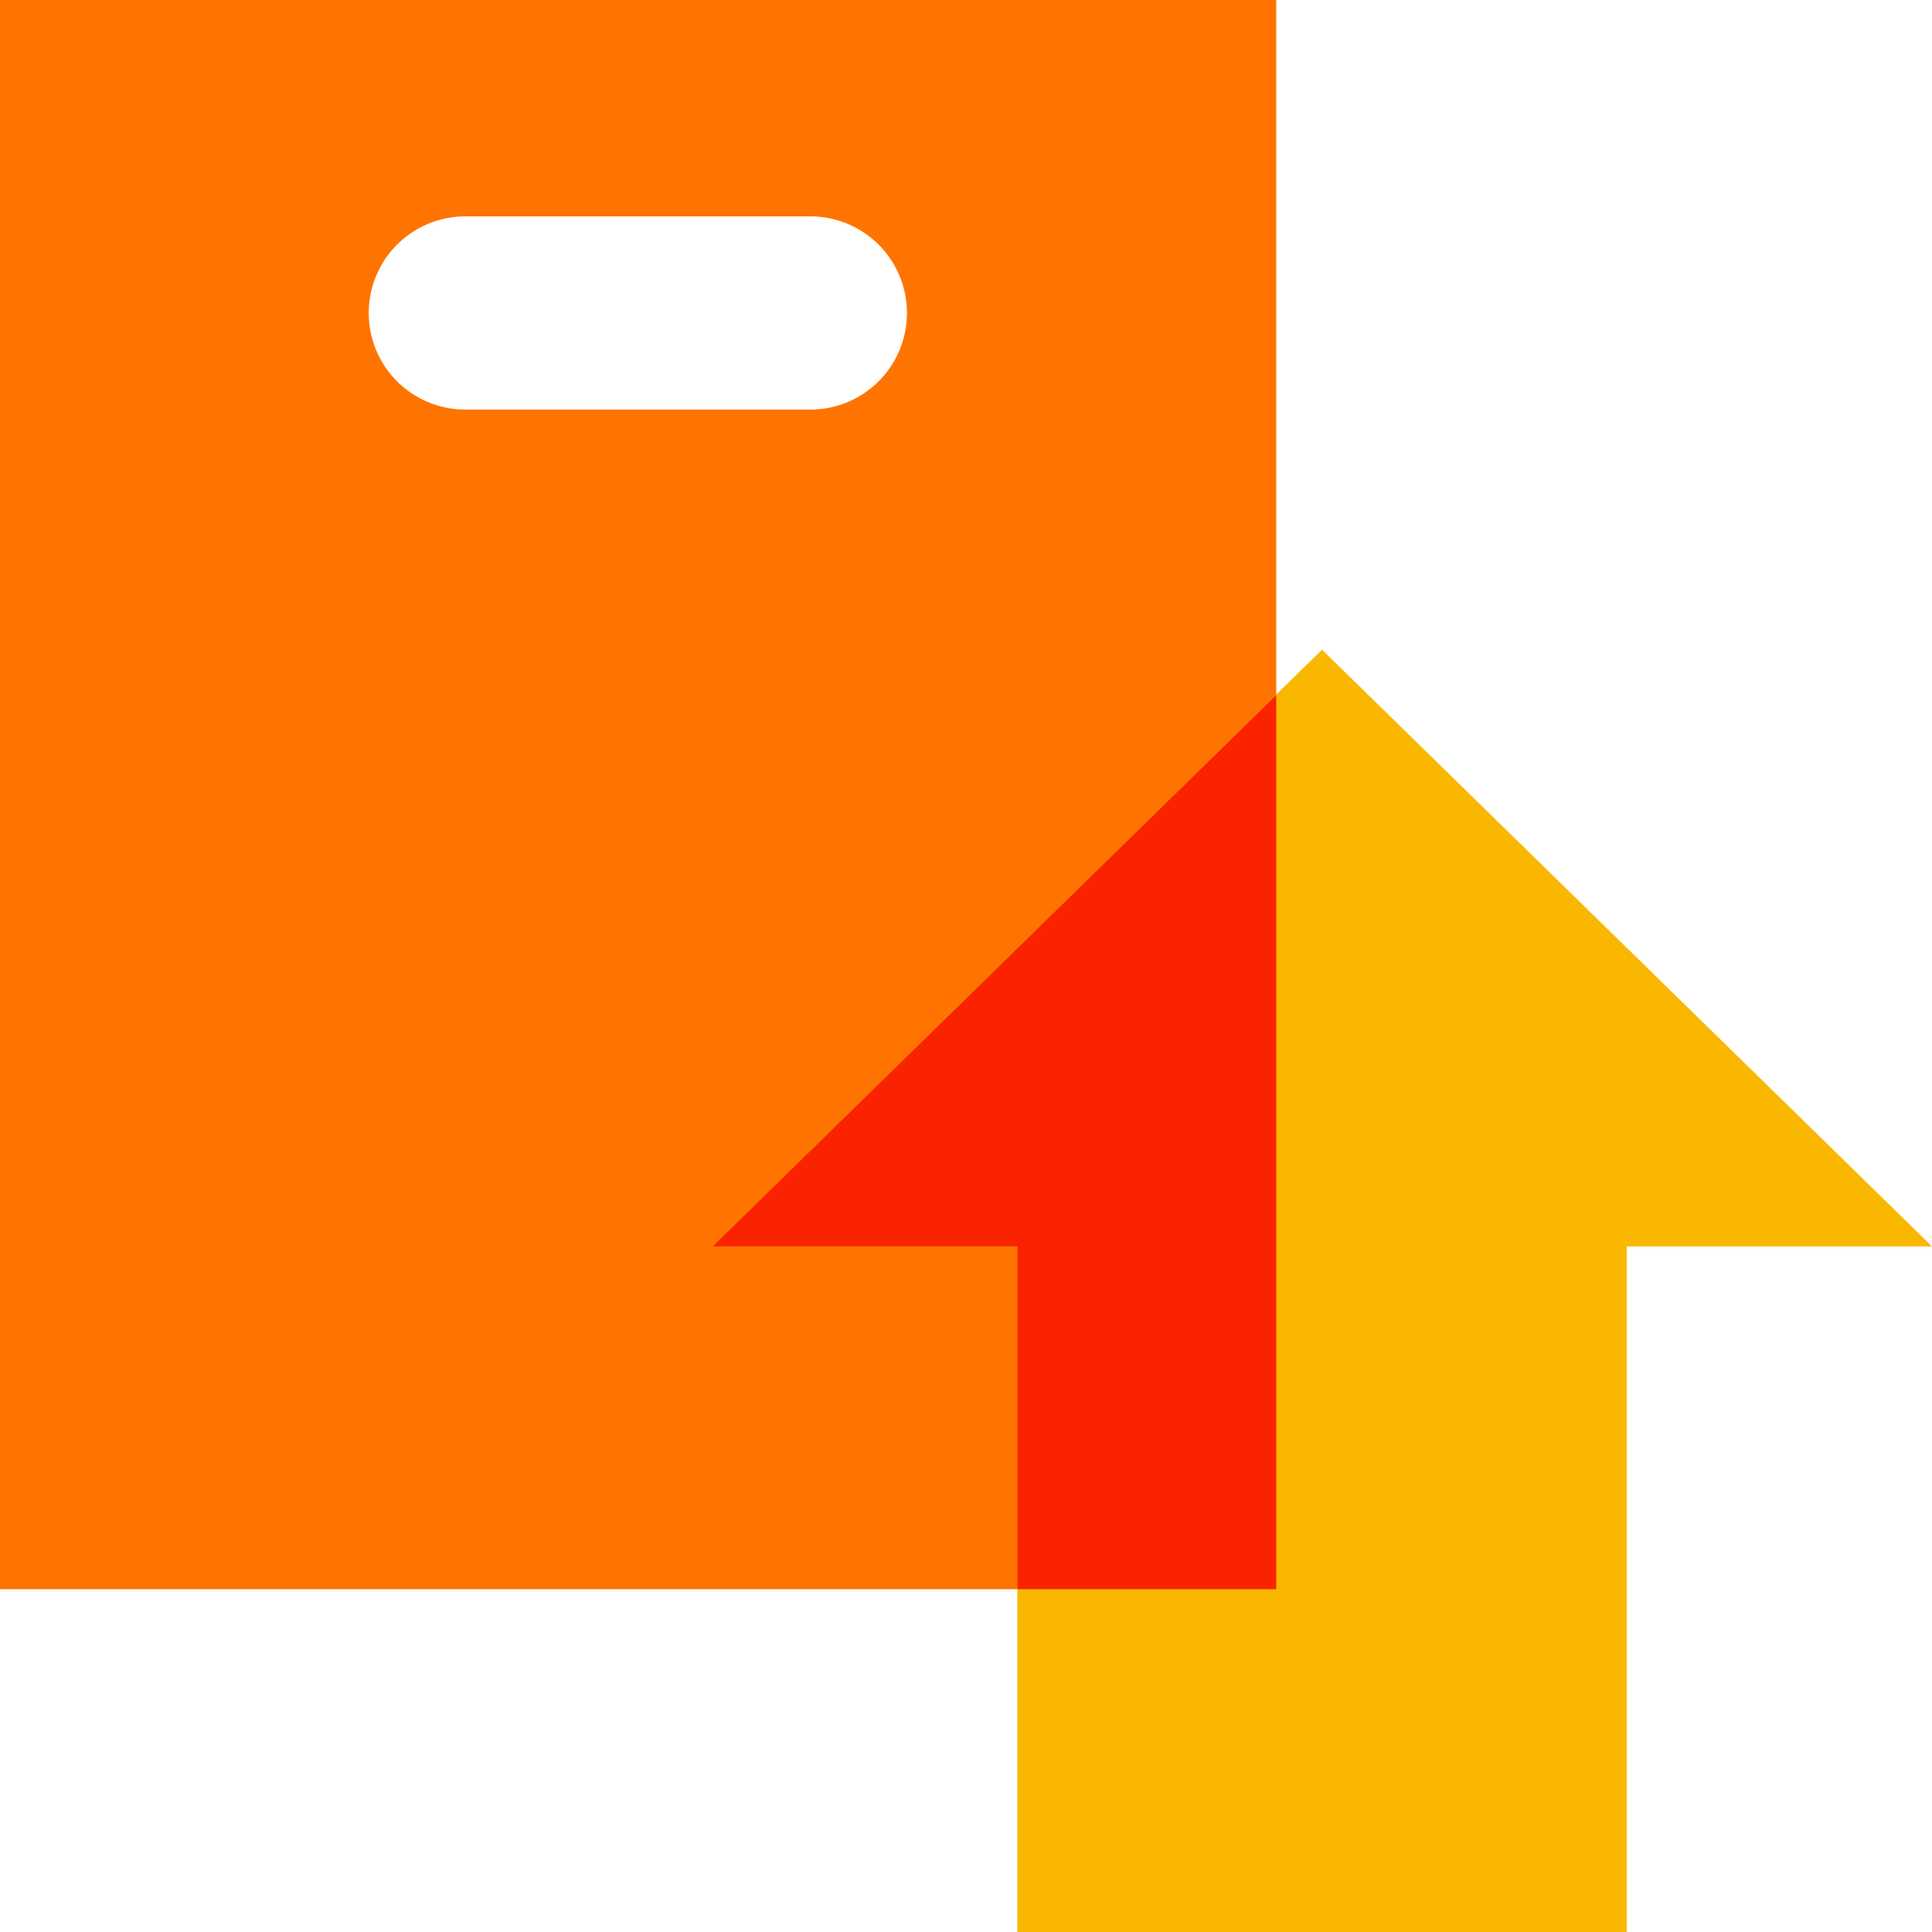 <svg viewBox="0 0 35 35" xmlns="http://www.w3.org/2000/svg"><path d="m0 0v28.79h23.12v-28.79zm14.68 7.42h-6.25a1.75 1.75 0 0 1 0-3.5h6.25a1.75 1.75 0 0 1 0 3.5z" fill="#ff7400"/><path d="m18.43 22.58v12.42h11.04v-12.42h5.53l-11.05-10.81-11.04 10.81z" fill="#fab700"/><path d="m23.12 28.79v-16.2l-10.21 9.99h5.52v6.21z" fill="#f92300"/></svg>